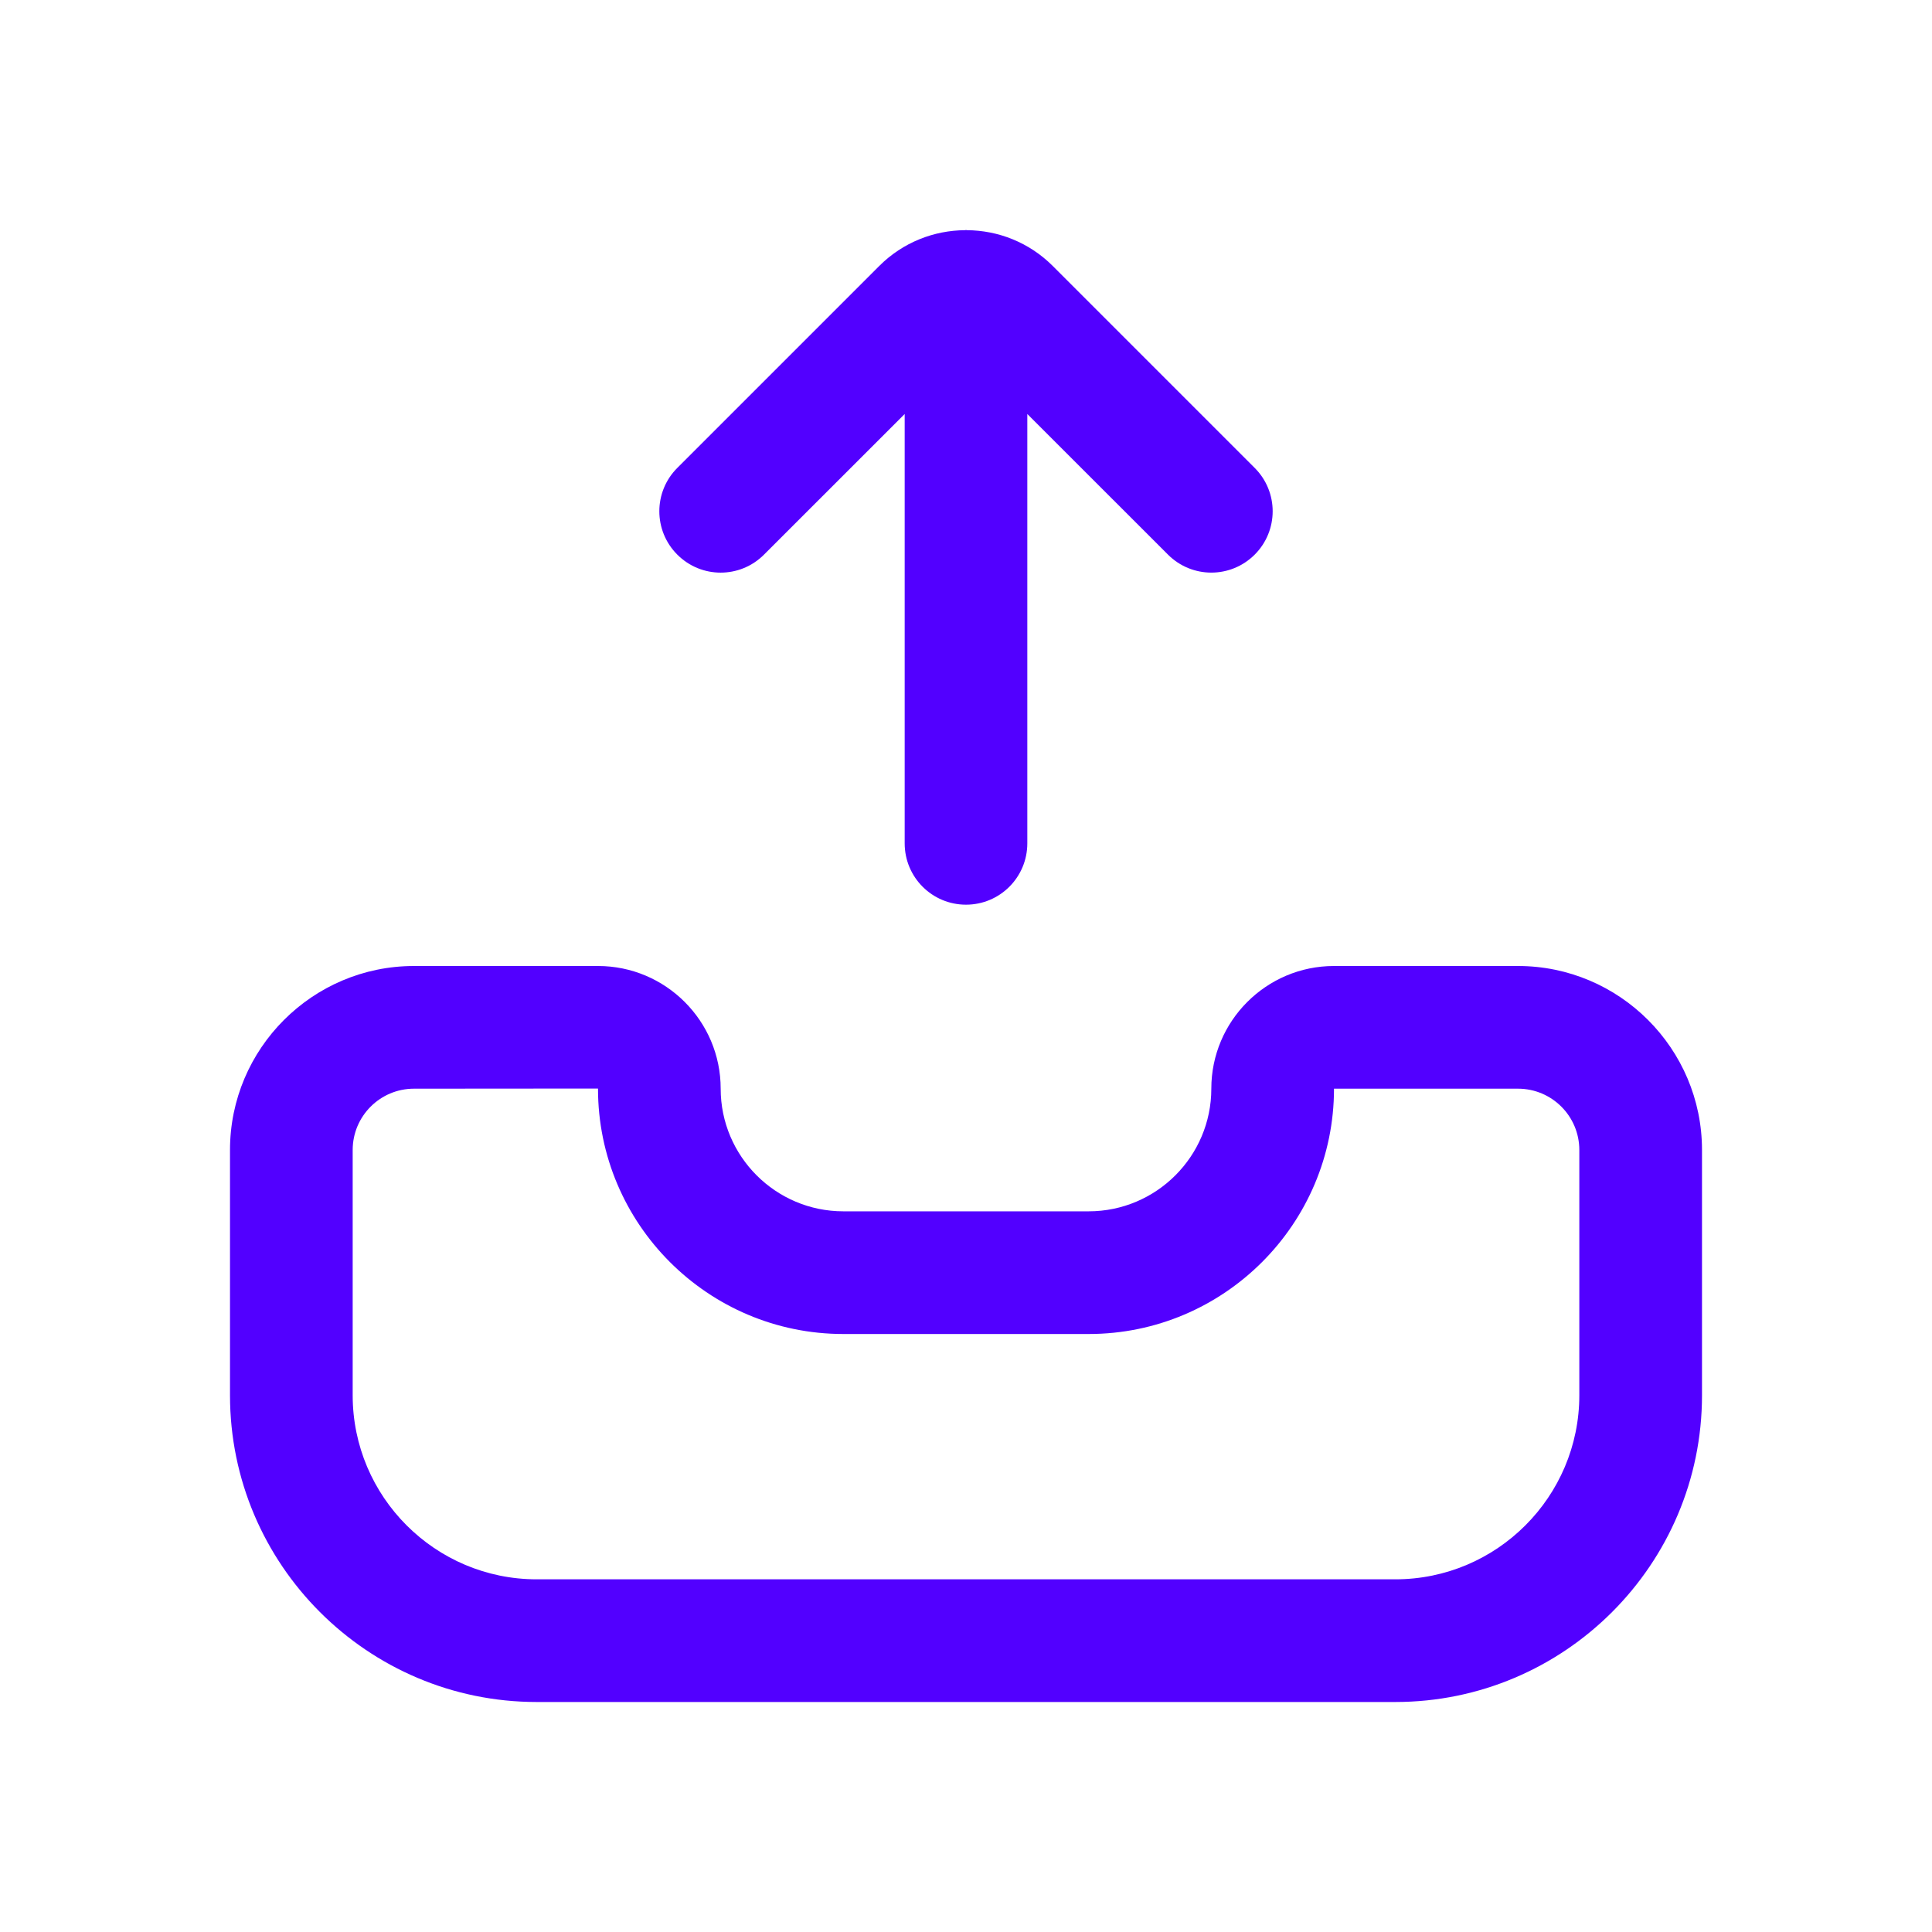 <svg width="42" height="42" viewBox="0 0 42 42" fill="none" xmlns="http://www.w3.org/2000/svg">
<path d="M33 21H29C27.529 21 26.333 22.196 26.333 23.667C26.333 25.137 25.137 26.333 23.667 26.333H18.333C16.863 26.333 15.667 25.137 15.667 23.667C15.667 22.196 14.471 21 13 21H9C6.795 21 5 22.795 5 25V30.333C5 34.009 7.991 37 11.667 37H30.333C34.009 37 37 34.009 37 30.333V25C37 22.795 35.205 21 33 21ZM34.333 30.333C34.333 32.539 32.539 34.333 30.333 34.333H11.667C9.461 34.333 7.667 32.539 7.667 30.333V25C7.667 24.264 8.264 23.667 9 23.667L13 23.664V23.667C13 26.608 15.392 29 18.333 29H23.667C26.608 29 29 26.608 29 23.667H33C33.736 23.667 34.333 24.264 34.333 25V30.333ZM14.724 12.057C14.203 11.536 14.203 10.693 14.724 10.172L19.115 5.781C19.629 5.267 20.305 5.008 20.981 5.004L21 5L21.019 5.004C21.696 5.008 22.371 5.267 22.885 5.781L27.276 10.172C27.797 10.693 27.797 11.536 27.276 12.057C27.016 12.317 26.675 12.448 26.333 12.448C25.992 12.448 25.651 12.317 25.391 12.057L22.333 9V18.333C22.333 19.071 21.737 19.667 21 19.667C20.263 19.667 19.667 19.071 19.667 18.333V9L16.609 12.057C16.088 12.579 15.245 12.579 14.724 12.057Z" fill="#5200FF"/>
</svg>
